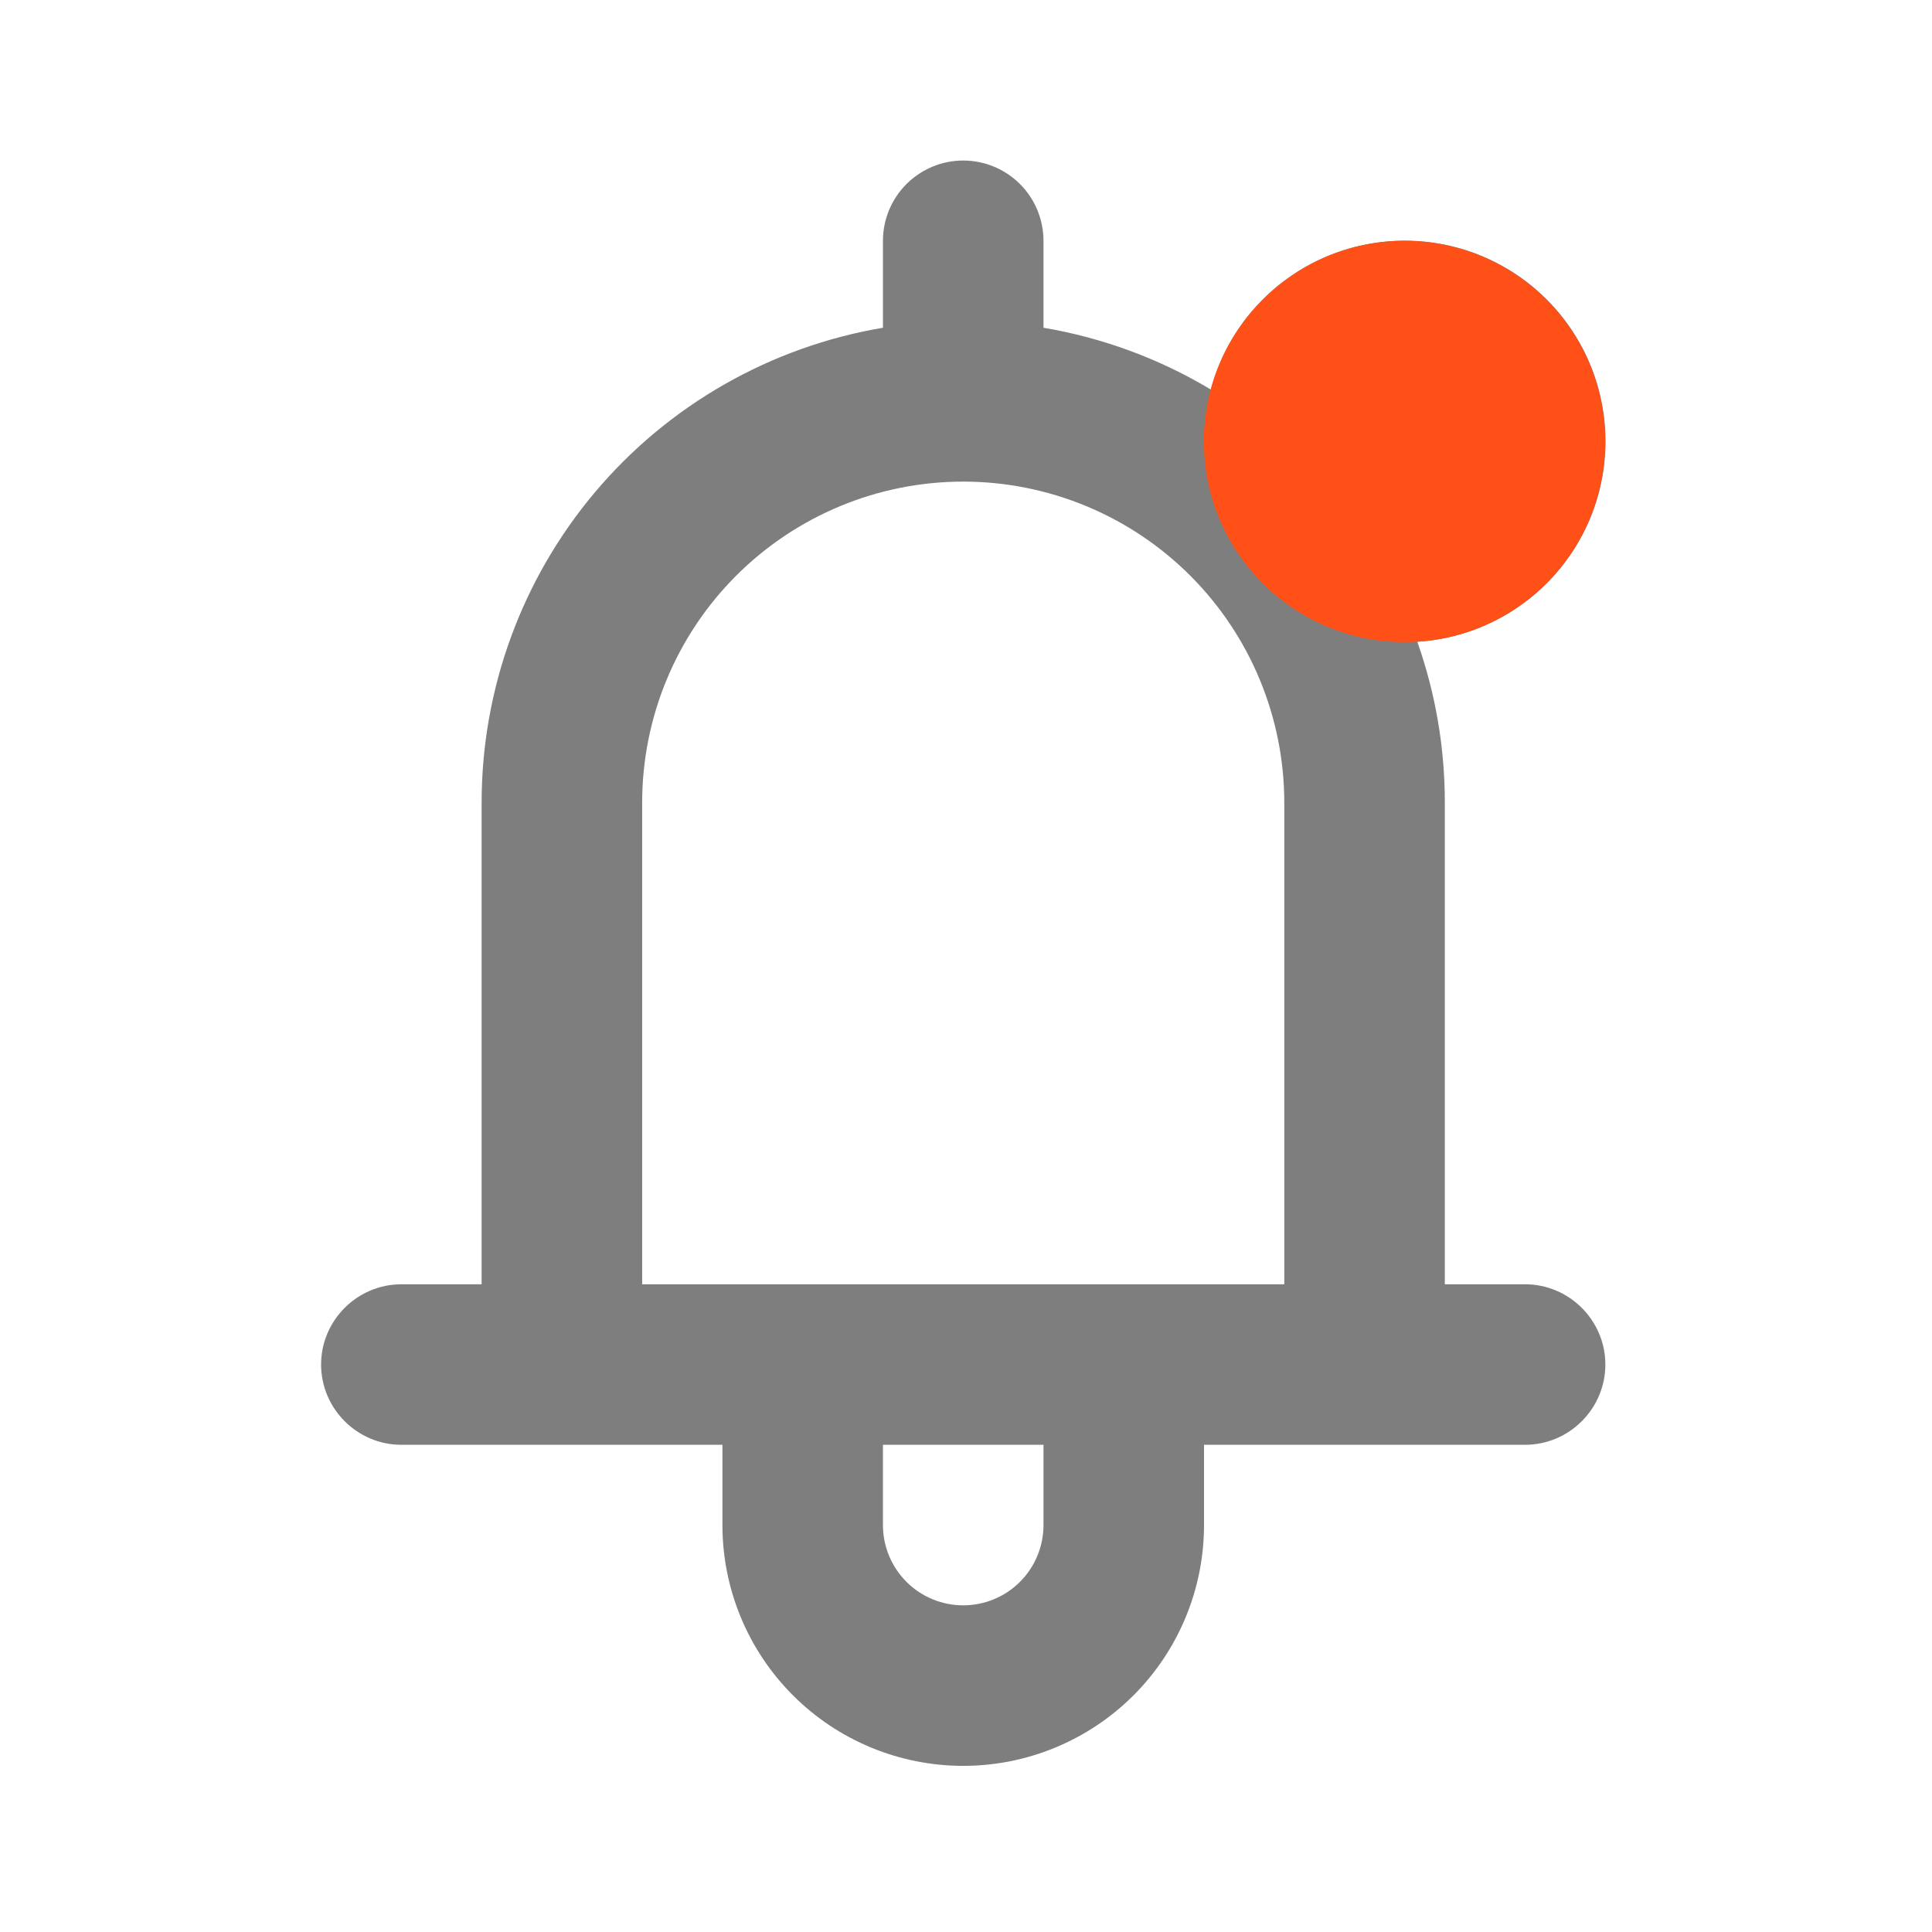 <svg width="86" height="86" viewBox="0 0 86 86" fill="none" xmlns="http://www.w3.org/2000/svg">
<path fill-rule="evenodd" clip-rule="evenodd" d="M53.899 17.34C54.324 15.751 55.178 14.311 56.369 13.177C57.56 12.043 59.041 11.259 60.648 10.913C62.256 10.566 63.928 10.67 65.48 11.212C67.032 11.755 68.405 12.715 69.446 13.987C70.488 15.26 71.158 16.795 71.383 18.424C71.609 20.053 71.38 21.712 70.723 23.22C70.065 24.727 69.005 26.024 67.658 26.967C66.311 27.91 64.73 28.464 63.089 28.566C63.902 30.867 64.316 33.29 64.314 35.73V57.168H67.887C69.852 57.168 71.46 58.775 71.46 60.74C71.46 62.706 69.852 64.313 67.887 64.313H53.595V67.886C53.595 70.729 52.466 73.456 50.456 75.466C48.446 77.476 45.719 78.605 42.876 78.605C40.034 78.605 37.307 77.476 35.297 75.466C33.287 73.456 32.158 70.729 32.158 67.886V64.313H17.866C15.901 64.313 14.293 62.706 14.293 60.74C14.293 58.775 15.901 57.168 17.866 57.168H21.439V35.73C21.438 30.663 23.232 25.76 26.502 21.89C29.772 18.02 34.308 15.433 39.303 14.589V10.719C39.303 9.772 39.68 8.863 40.35 8.193C41.02 7.523 41.929 7.146 42.876 7.146C43.824 7.146 44.733 7.523 45.403 8.193C46.073 8.863 46.449 9.772 46.449 10.719V14.589C49.082 15.034 51.609 15.967 53.899 17.34ZM42.876 71.459C43.824 71.459 44.733 71.083 45.403 70.413C46.073 69.743 46.449 68.834 46.449 67.886V64.313H39.303V67.886C39.303 68.834 39.68 69.743 40.35 70.413C41.02 71.083 41.929 71.459 42.876 71.459ZM28.585 57.168H57.168V35.73C57.168 31.94 55.662 28.304 52.982 25.624C50.302 22.944 46.667 21.438 42.876 21.438C39.086 21.438 35.451 22.944 32.771 25.624C30.09 28.304 28.585 31.94 28.585 35.73V57.168Z" fill="#7E7E7E"/>
<circle cx="62.522" cy="19.651" r="8.932" fill="#FF5117"/>
</svg>
